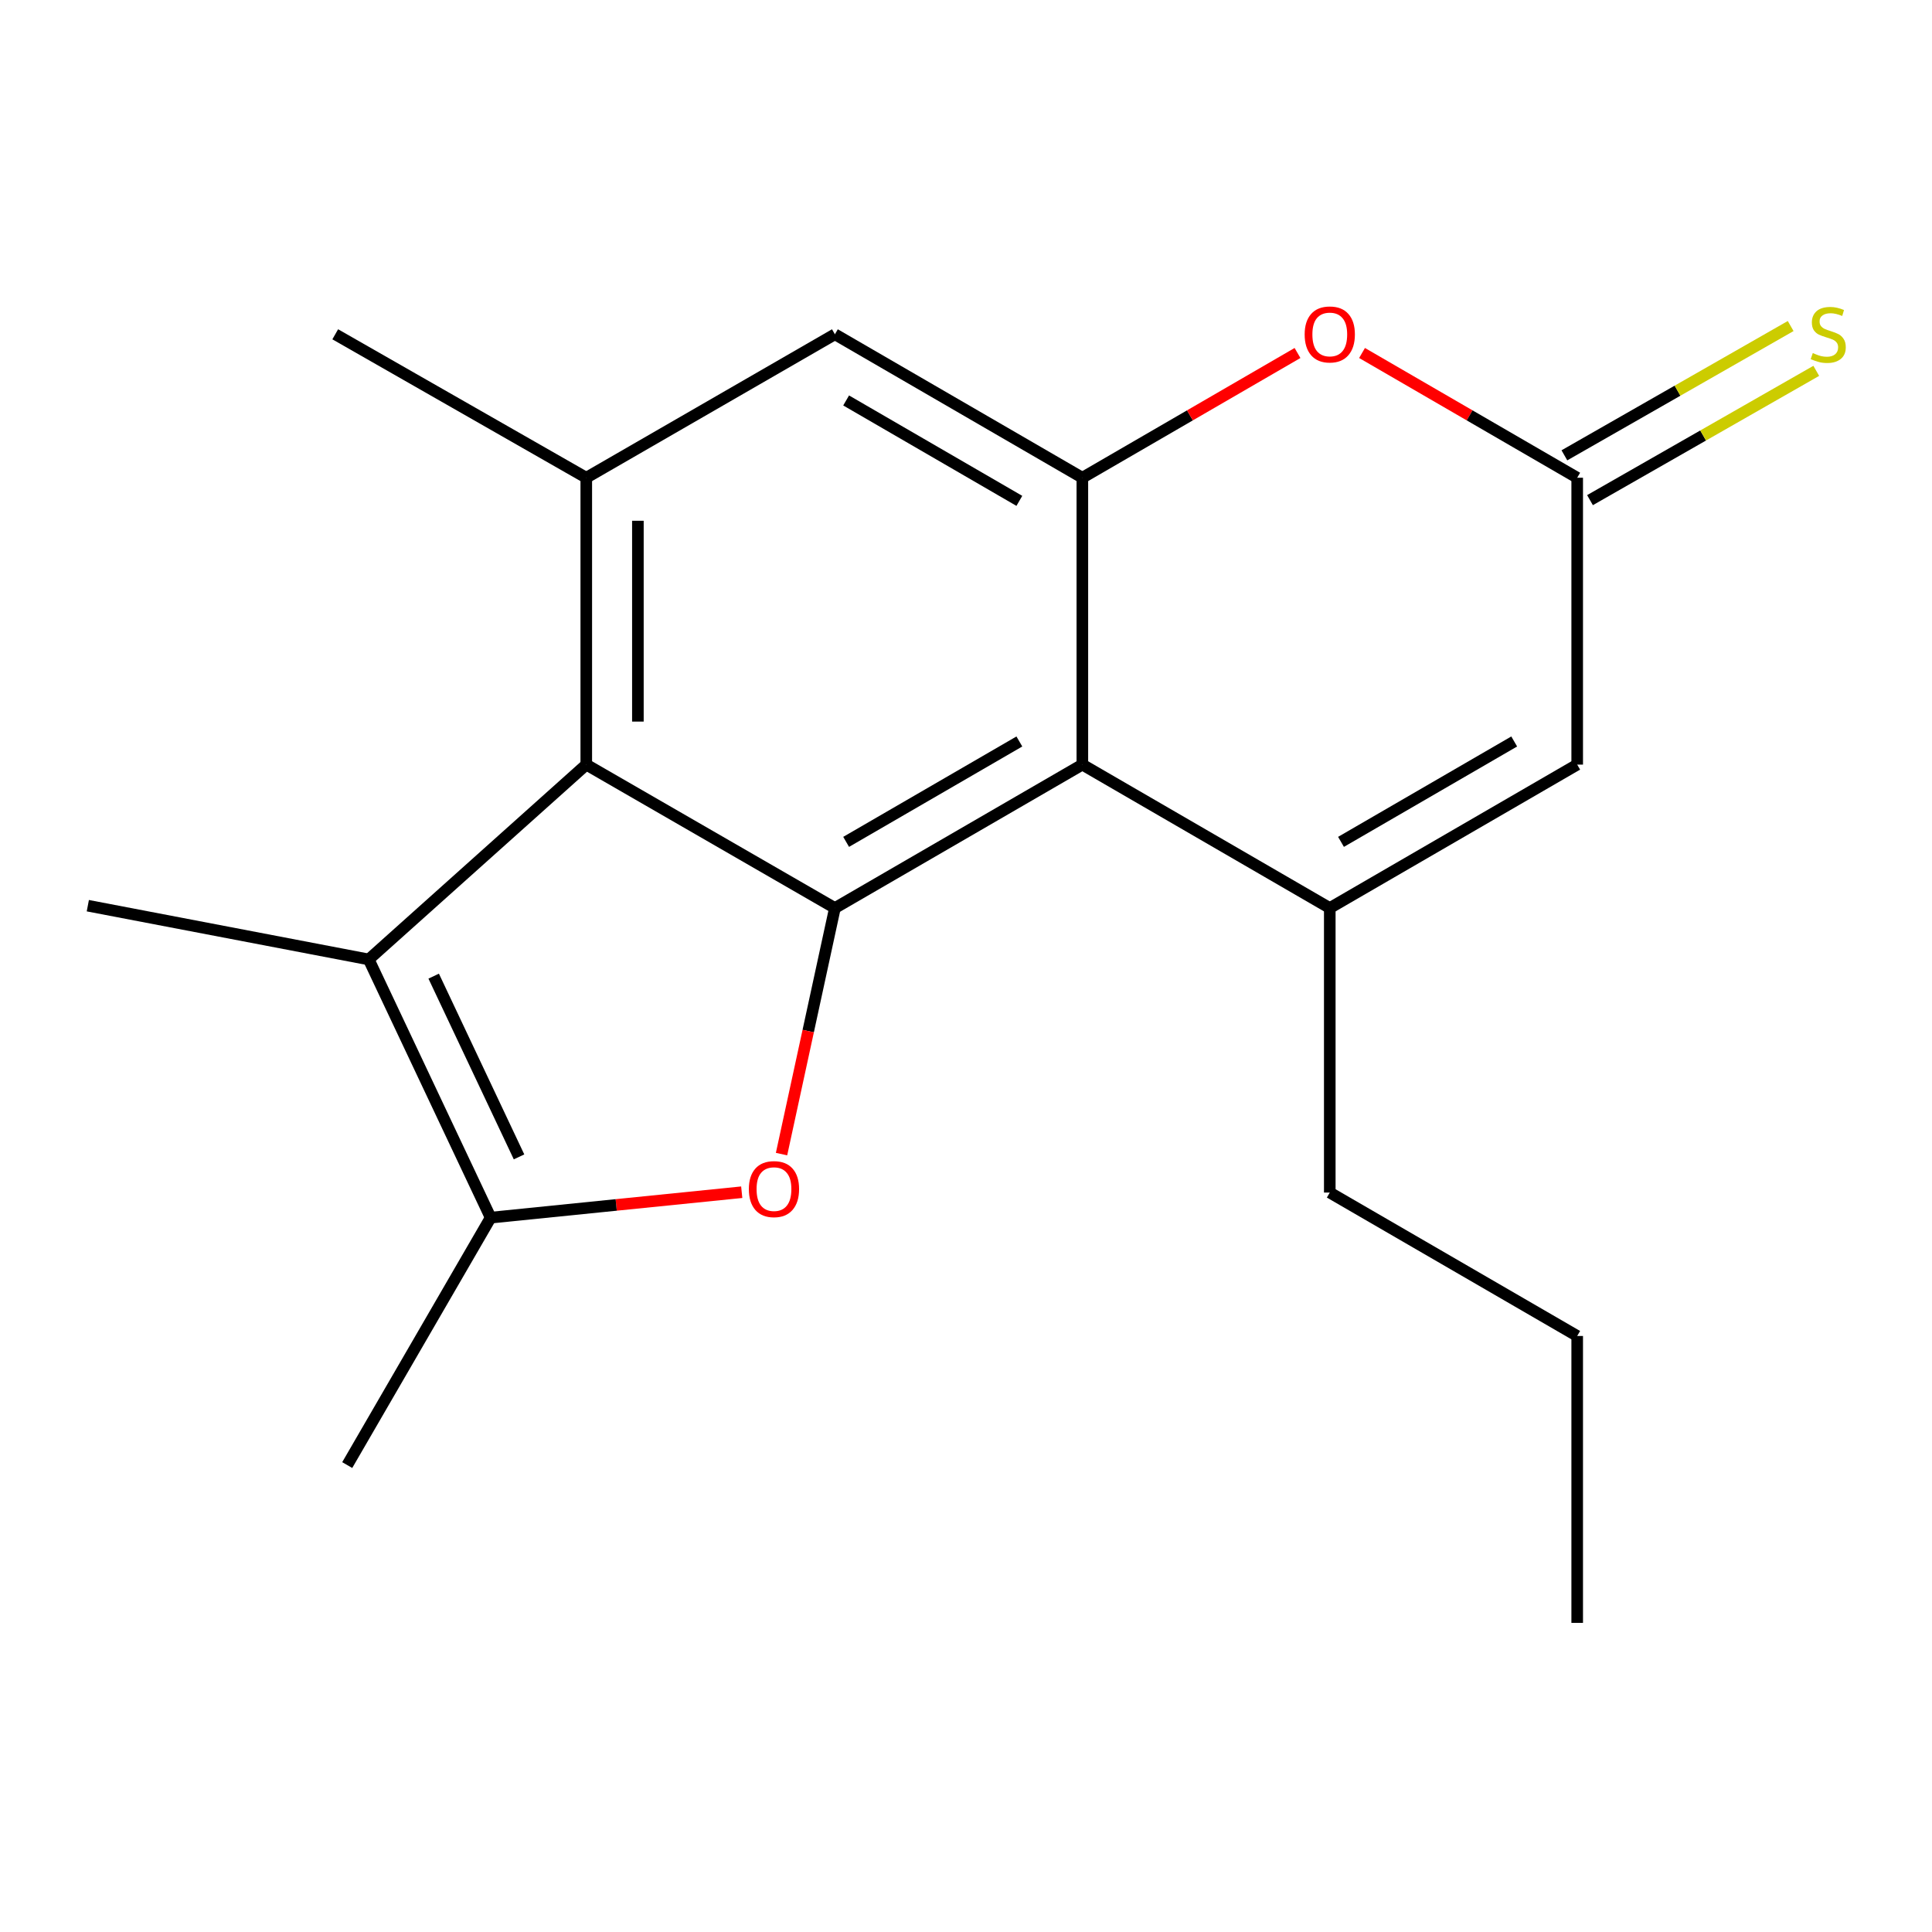 <?xml version='1.0' encoding='iso-8859-1'?>
<svg version='1.1' baseProfile='full'
              xmlns='http://www.w3.org/2000/svg'
                      xmlns:rdkit='http://www.rdkit.org/xml'
                      xmlns:xlink='http://www.w3.org/1999/xlink'
                  xml:space='preserve'
width='1000px' height='1000px' viewBox='0 0 1000 1000'>
<!-- END OF HEADER -->
<rect style='opacity:1.0;fill:#FFFFFF;stroke:none' width='1000' height='1000' x='0' y='0'> </rect>
<path class='bond-0' d='M 432.145,469.999 L 560.225,395.763' style='fill:none;fill-rule:evenodd;stroke:#000000;stroke-width:6px;stroke-linecap:butt;stroke-linejoin:miter;stroke-opacity:1' />
<path class='bond-0' d='M 437.96,435.751 L 527.617,383.786' style='fill:none;fill-rule:evenodd;stroke:#000000;stroke-width:6px;stroke-linecap:butt;stroke-linejoin:miter;stroke-opacity:1' />
<path class='bond-1' d='M 432.145,469.999 L 418.332,533.679' style='fill:none;fill-rule:evenodd;stroke:#000000;stroke-width:6px;stroke-linecap:butt;stroke-linejoin:miter;stroke-opacity:1' />
<path class='bond-1' d='M 418.332,533.679 L 404.52,597.36' style='fill:none;fill-rule:evenodd;stroke:#FF0000;stroke-width:6px;stroke-linecap:butt;stroke-linejoin:miter;stroke-opacity:1' />
<path class='bond-2' d='M 432.145,469.999 L 303.456,395.763' style='fill:none;fill-rule:evenodd;stroke:#000000;stroke-width:6px;stroke-linecap:butt;stroke-linejoin:miter;stroke-opacity:1' />
<path class='bond-3' d='M 560.225,395.763 L 688.29,469.999' style='fill:none;fill-rule:evenodd;stroke:#000000;stroke-width:6px;stroke-linecap:butt;stroke-linejoin:miter;stroke-opacity:1' />
<path class='bond-6' d='M 560.225,395.763 L 560.225,247.276' style='fill:none;fill-rule:evenodd;stroke:#000000;stroke-width:6px;stroke-linecap:butt;stroke-linejoin:miter;stroke-opacity:1' />
<path class='bond-4' d='M 383.922,617.089 L 318.941,623.672' style='fill:none;fill-rule:evenodd;stroke:#FF0000;stroke-width:6px;stroke-linecap:butt;stroke-linejoin:miter;stroke-opacity:1' />
<path class='bond-4' d='M 318.941,623.672 L 253.96,630.255' style='fill:none;fill-rule:evenodd;stroke:#000000;stroke-width:6px;stroke-linecap:butt;stroke-linejoin:miter;stroke-opacity:1' />
<path class='bond-5' d='M 303.456,395.763 L 190.855,496.609' style='fill:none;fill-rule:evenodd;stroke:#000000;stroke-width:6px;stroke-linecap:butt;stroke-linejoin:miter;stroke-opacity:1' />
<path class='bond-8' d='M 303.456,395.763 L 303.456,247.276' style='fill:none;fill-rule:evenodd;stroke:#000000;stroke-width:6px;stroke-linecap:butt;stroke-linejoin:miter;stroke-opacity:1' />
<path class='bond-8' d='M 330.17,373.49 L 330.17,269.549' style='fill:none;fill-rule:evenodd;stroke:#000000;stroke-width:6px;stroke-linecap:butt;stroke-linejoin:miter;stroke-opacity:1' />
<path class='bond-10' d='M 688.29,469.999 L 816.356,395.763' style='fill:none;fill-rule:evenodd;stroke:#000000;stroke-width:6px;stroke-linecap:butt;stroke-linejoin:miter;stroke-opacity:1' />
<path class='bond-10' d='M 694.103,435.752 L 783.749,383.786' style='fill:none;fill-rule:evenodd;stroke:#000000;stroke-width:6px;stroke-linecap:butt;stroke-linejoin:miter;stroke-opacity:1' />
<path class='bond-13' d='M 688.29,469.999 L 688.29,617.269' style='fill:none;fill-rule:evenodd;stroke:#000000;stroke-width:6px;stroke-linecap:butt;stroke-linejoin:miter;stroke-opacity:1' />
<path class='bond-15' d='M 253.96,630.255 L 179.724,758.321' style='fill:none;fill-rule:evenodd;stroke:#000000;stroke-width:6px;stroke-linecap:butt;stroke-linejoin:miter;stroke-opacity:1' />
<path class='bond-19' d='M 253.96,630.255 L 190.855,496.609' style='fill:none;fill-rule:evenodd;stroke:#000000;stroke-width:6px;stroke-linecap:butt;stroke-linejoin:miter;stroke-opacity:1' />
<path class='bond-19' d='M 268.651,598.802 L 224.477,505.25' style='fill:none;fill-rule:evenodd;stroke:#000000;stroke-width:6px;stroke-linecap:butt;stroke-linejoin:miter;stroke-opacity:1' />
<path class='bond-14' d='M 190.855,496.609 L 45.455,468.782' style='fill:none;fill-rule:evenodd;stroke:#000000;stroke-width:6px;stroke-linecap:butt;stroke-linejoin:miter;stroke-opacity:1' />
<path class='bond-7' d='M 560.225,247.276 L 615.907,214.992' style='fill:none;fill-rule:evenodd;stroke:#000000;stroke-width:6px;stroke-linecap:butt;stroke-linejoin:miter;stroke-opacity:1' />
<path class='bond-7' d='M 615.907,214.992 L 671.59,182.708' style='fill:none;fill-rule:evenodd;stroke:#FF0000;stroke-width:6px;stroke-linecap:butt;stroke-linejoin:miter;stroke-opacity:1' />
<path class='bond-20' d='M 560.225,247.276 L 432.145,173.025' style='fill:none;fill-rule:evenodd;stroke:#000000;stroke-width:6px;stroke-linecap:butt;stroke-linejoin:miter;stroke-opacity:1' />
<path class='bond-20' d='M 527.615,259.249 L 437.958,207.274' style='fill:none;fill-rule:evenodd;stroke:#000000;stroke-width:6px;stroke-linecap:butt;stroke-linejoin:miter;stroke-opacity:1' />
<path class='bond-9' d='M 704.991,182.708 L 760.674,214.992' style='fill:none;fill-rule:evenodd;stroke:#FF0000;stroke-width:6px;stroke-linecap:butt;stroke-linejoin:miter;stroke-opacity:1' />
<path class='bond-9' d='M 760.674,214.992 L 816.356,247.276' style='fill:none;fill-rule:evenodd;stroke:#000000;stroke-width:6px;stroke-linecap:butt;stroke-linejoin:miter;stroke-opacity:1' />
<path class='bond-11' d='M 303.456,247.276 L 432.145,173.025' style='fill:none;fill-rule:evenodd;stroke:#000000;stroke-width:6px;stroke-linecap:butt;stroke-linejoin:miter;stroke-opacity:1' />
<path class='bond-16' d='M 303.456,247.276 L 173.52,173.025' style='fill:none;fill-rule:evenodd;stroke:#000000;stroke-width:6px;stroke-linecap:butt;stroke-linejoin:miter;stroke-opacity:1' />
<path class='bond-12' d='M 822.983,258.873 L 881.54,225.411' style='fill:none;fill-rule:evenodd;stroke:#000000;stroke-width:6px;stroke-linecap:butt;stroke-linejoin:miter;stroke-opacity:1' />
<path class='bond-12' d='M 881.54,225.411 L 940.097,191.949' style='fill:none;fill-rule:evenodd;stroke:#CCCC00;stroke-width:6px;stroke-linecap:butt;stroke-linejoin:miter;stroke-opacity:1' />
<path class='bond-12' d='M 809.729,235.678 L 868.286,202.216' style='fill:none;fill-rule:evenodd;stroke:#000000;stroke-width:6px;stroke-linecap:butt;stroke-linejoin:miter;stroke-opacity:1' />
<path class='bond-12' d='M 868.286,202.216 L 926.843,168.754' style='fill:none;fill-rule:evenodd;stroke:#CCCC00;stroke-width:6px;stroke-linecap:butt;stroke-linejoin:miter;stroke-opacity:1' />
<path class='bond-21' d='M 816.356,247.276 L 816.356,395.763' style='fill:none;fill-rule:evenodd;stroke:#000000;stroke-width:6px;stroke-linecap:butt;stroke-linejoin:miter;stroke-opacity:1' />
<path class='bond-17' d='M 688.29,617.269 L 816.356,691.505' style='fill:none;fill-rule:evenodd;stroke:#000000;stroke-width:6px;stroke-linecap:butt;stroke-linejoin:miter;stroke-opacity:1' />
<path class='bond-18' d='M 816.356,691.505 L 816.356,839.993' style='fill:none;fill-rule:evenodd;stroke:#000000;stroke-width:6px;stroke-linecap:butt;stroke-linejoin:miter;stroke-opacity:1' />
<path  class='atom-2' d='M 387.607 615.479
Q 387.607 608.679, 390.967 604.879
Q 394.327 601.079, 400.607 601.079
Q 406.887 601.079, 410.247 604.879
Q 413.607 608.679, 413.607 615.479
Q 413.607 622.359, 410.207 626.279
Q 406.807 630.159, 400.607 630.159
Q 394.367 630.159, 390.967 626.279
Q 387.607 622.399, 387.607 615.479
M 400.607 626.959
Q 404.927 626.959, 407.247 624.079
Q 409.607 621.159, 409.607 615.479
Q 409.607 609.919, 407.247 607.119
Q 404.927 604.279, 400.607 604.279
Q 396.287 604.279, 393.927 607.079
Q 391.607 609.879, 391.607 615.479
Q 391.607 621.199, 393.927 624.079
Q 396.287 626.959, 400.607 626.959
' fill='#FF0000'/>
<path  class='atom-8' d='M 675.29 173.105
Q 675.29 166.305, 678.65 162.505
Q 682.01 158.705, 688.29 158.705
Q 694.57 158.705, 697.93 162.505
Q 701.29 166.305, 701.29 173.105
Q 701.29 179.985, 697.89 183.905
Q 694.49 187.785, 688.29 187.785
Q 682.05 187.785, 678.65 183.905
Q 675.29 180.025, 675.29 173.105
M 688.29 184.585
Q 692.61 184.585, 694.93 181.705
Q 697.29 178.785, 697.29 173.105
Q 697.29 167.545, 694.93 164.745
Q 692.61 161.905, 688.29 161.905
Q 683.97 161.905, 681.61 164.705
Q 679.29 167.505, 679.29 173.105
Q 679.29 178.825, 681.61 181.705
Q 683.97 184.585, 688.29 184.585
' fill='#FF0000'/>
<path  class='atom-13' d='M 938.292 182.745
Q 938.612 182.865, 939.932 183.425
Q 941.252 183.985, 942.692 184.345
Q 944.172 184.665, 945.612 184.665
Q 948.292 184.665, 949.852 183.385
Q 951.412 182.065, 951.412 179.785
Q 951.412 178.225, 950.612 177.265
Q 949.852 176.305, 948.652 175.785
Q 947.452 175.265, 945.452 174.665
Q 942.932 173.905, 941.412 173.185
Q 939.932 172.465, 938.852 170.945
Q 937.812 169.425, 937.812 166.865
Q 937.812 163.305, 940.212 161.105
Q 942.652 158.905, 947.452 158.905
Q 950.732 158.905, 954.452 160.465
L 953.532 163.545
Q 950.132 162.145, 947.572 162.145
Q 944.812 162.145, 943.292 163.305
Q 941.772 164.425, 941.812 166.385
Q 941.812 167.905, 942.572 168.825
Q 943.372 169.745, 944.492 170.265
Q 945.652 170.785, 947.572 171.385
Q 950.132 172.185, 951.652 172.985
Q 953.172 173.785, 954.252 175.425
Q 955.372 177.025, 955.372 179.785
Q 955.372 183.705, 952.732 185.825
Q 950.132 187.905, 945.772 187.905
Q 943.252 187.905, 941.332 187.345
Q 939.452 186.825, 937.212 185.905
L 938.292 182.745
' fill='#CCCC00'/>
</svg>
